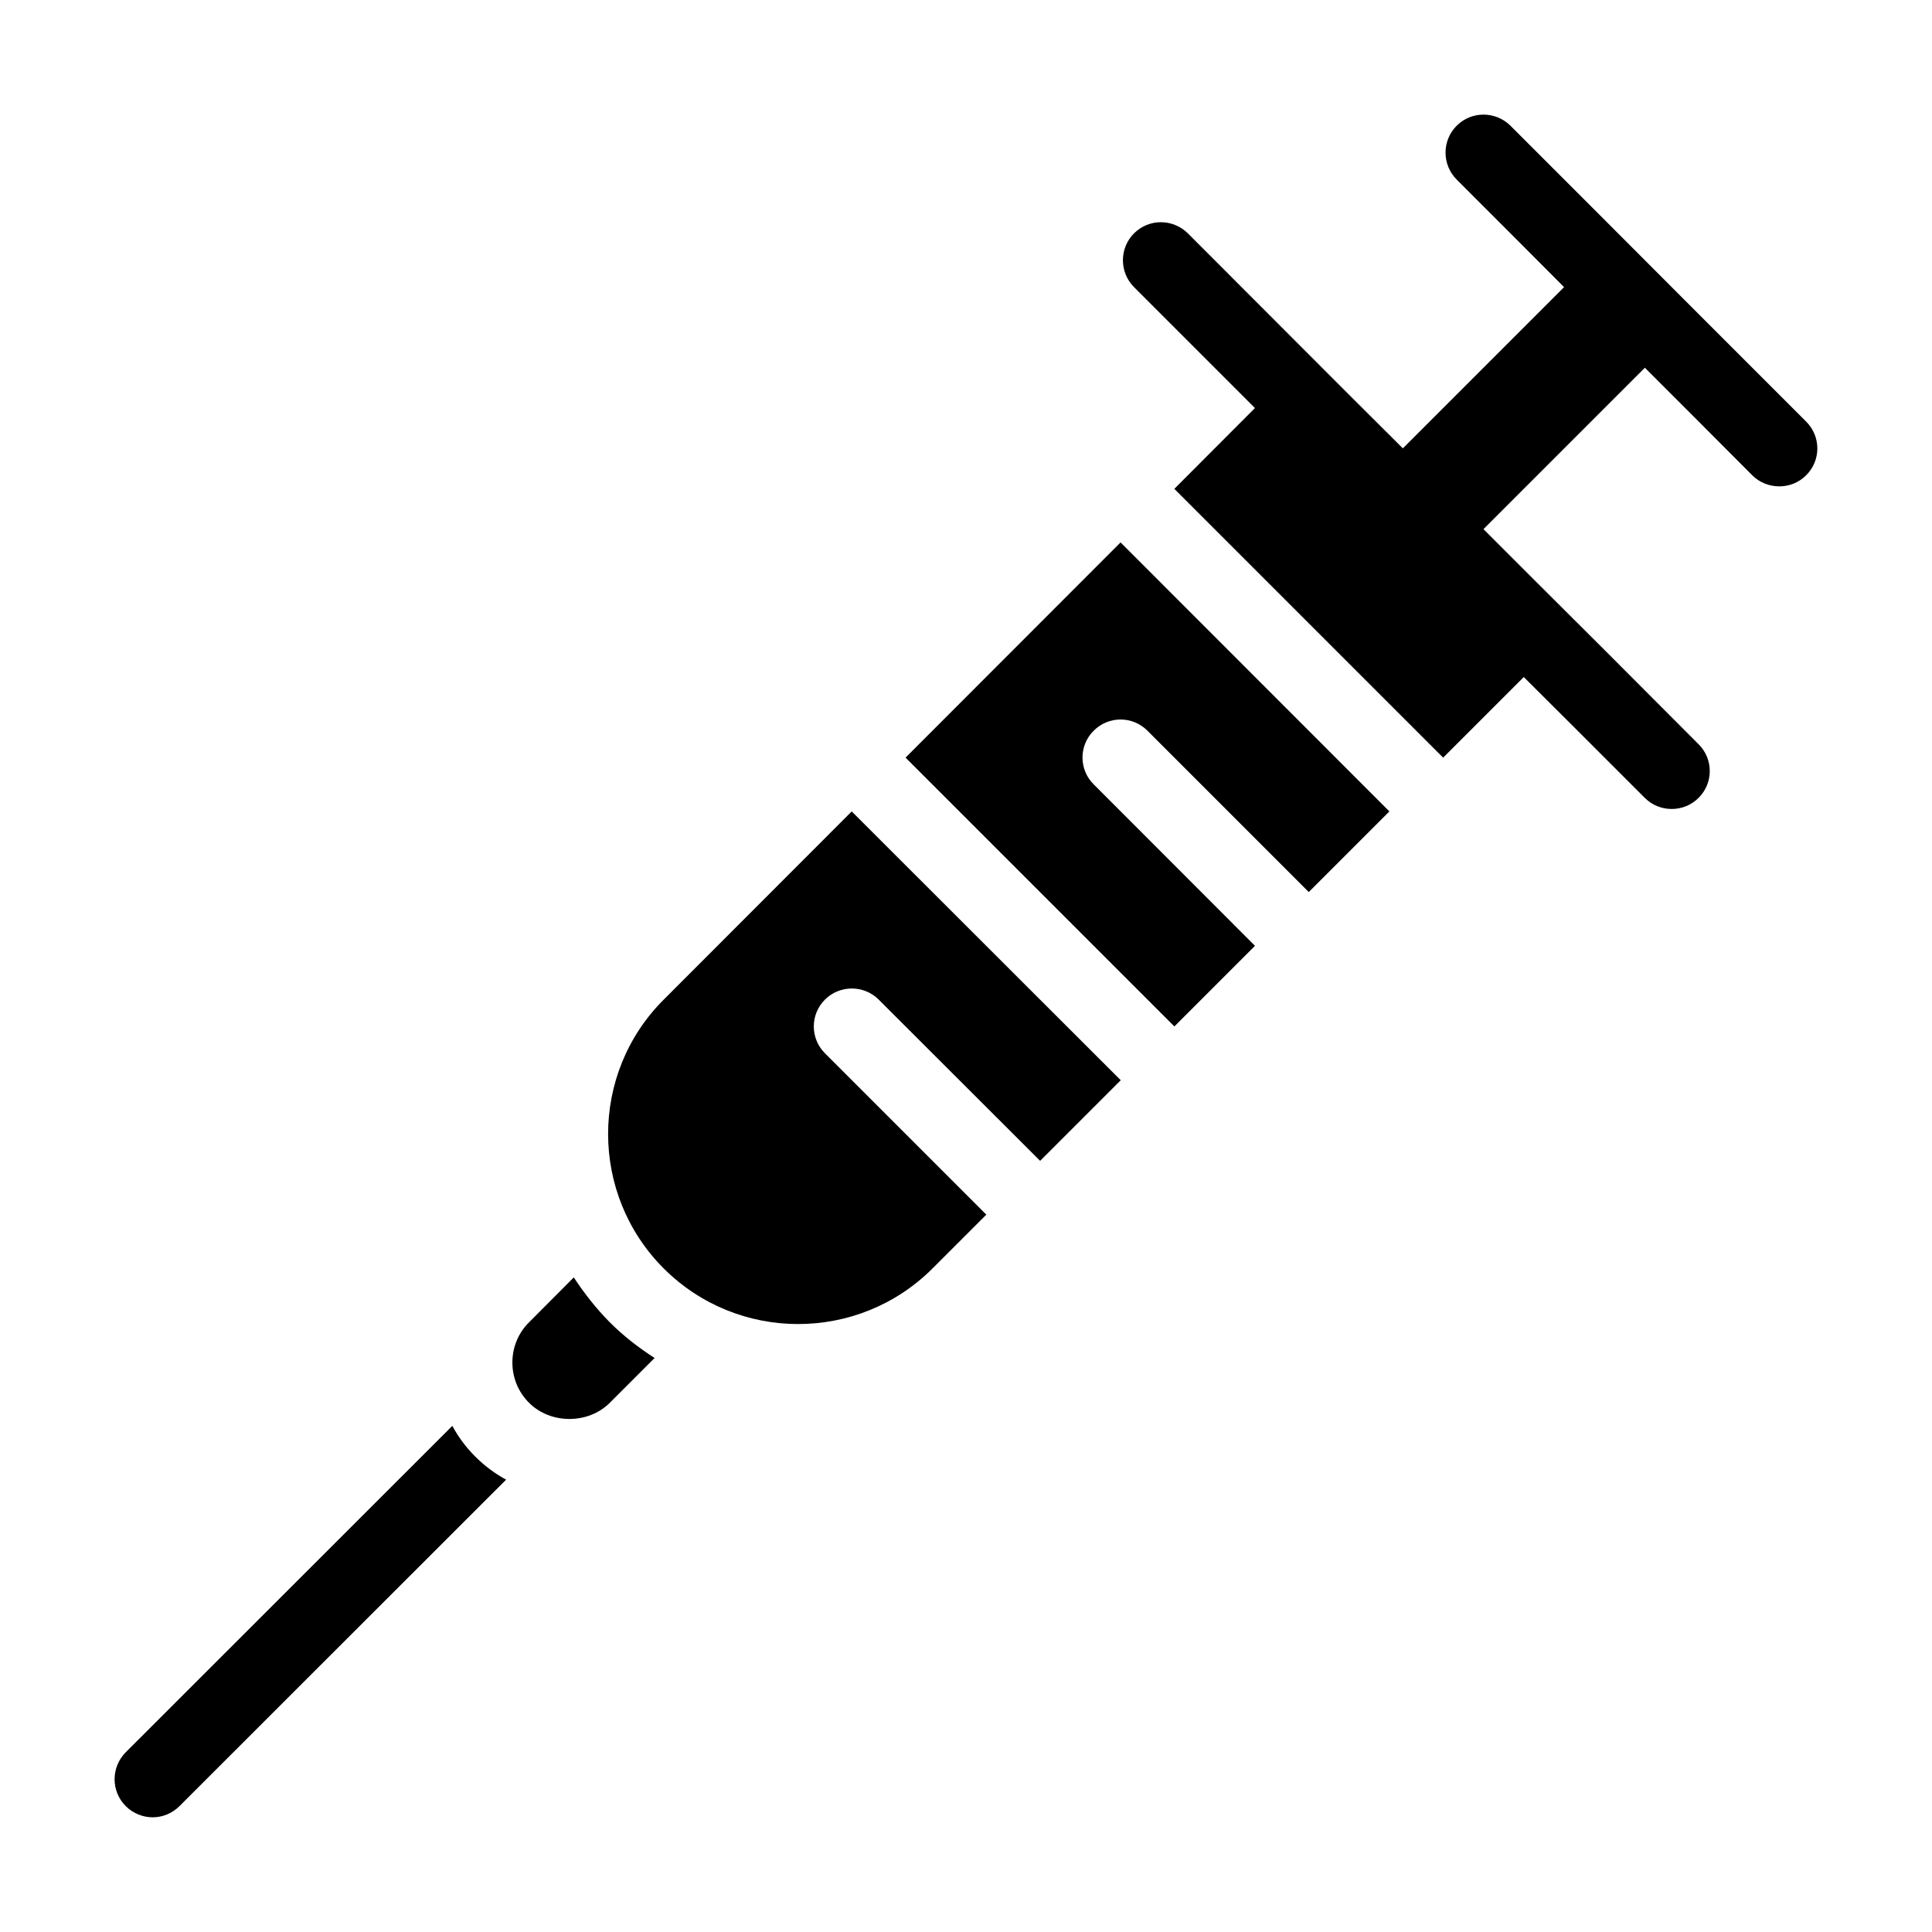 <?xml version="1.0" encoding="UTF-8"?>
<!-- Uploaded to: SVG Repo, www.svgrepo.com, Generator: SVG Repo Mixer Tools -->
<svg fill="#000000" width="800px" height="800px" version="1.1" viewBox="144 144 512 512" xmlns="http://www.w3.org/2000/svg">
 <g>
  <path d="m263.87 521.87-86.555 86.504c-3.93 3.981-3.93 10.328 0 14.258 1.965 1.965 4.586 2.973 7.152 2.973 2.57 0 5.141-1.008 7.106-2.973l86.555-86.504c-2.973-1.613-5.742-3.68-8.16-6.098-2.473-2.469-4.488-5.188-6.098-8.16z"/>
  <path d="m296.06 482.52-11.84 11.891c-2.871 2.82-4.434 6.648-4.434 10.68s1.562 7.809 4.434 10.68c5.691 5.691 15.668 5.691 21.363 0l11.891-11.891c-4.231-2.719-8.262-5.844-11.891-9.473-3.629-3.676-6.754-7.656-9.523-11.887z"/>
  <path d="m319.89 408.91c-19.648 19.598-19.648 51.59 0 71.238 19.648 19.648 51.59 19.648 71.238 0l14.258-14.258-42.773-42.773c-3.93-3.93-3.93-10.277 0-14.207 3.93-3.93 10.328-3.93 14.258 0l42.773 42.723 21.363-21.363-71.293-71.234z"/>
  <path d="m383.98 344.78 71.238 71.238 21.363-21.363-42.723-42.773c-3.981-3.93-3.981-10.328 0-14.258 3.93-3.93 10.277-3.93 14.207 0l42.773 42.773 21.363-21.363-71.242-71.285z"/>
  <path d="m622.63 255.71-28.312-28.312-28.668-28.719-21.363-21.359c-3.981-3.93-10.328-3.93-14.258 0-3.93 3.93-3.93 10.328 0 14.258l14.258 14.258 14.207 14.258-42.723 42.723-14.258-14.207-42.723-42.773c-3.981-3.93-10.328-3.93-14.258 0-3.93 3.93-3.93 10.328 0 14.258l32.043 32.043-21.363 21.41 71.238 71.238 21.363-21.363 14.258 14.207 17.836 17.836c1.965 1.965 4.535 2.922 7.106 2.922s5.141-0.957 7.106-2.922c3.981-3.93 3.981-10.328 0-14.258l-24.887-24.938-17.836-17.785-14.258-14.258 42.773-42.773 14.258 14.258 14.207 14.258c1.965 1.965 4.586 2.922 7.152 2.922 2.57 0 5.141-0.957 7.106-2.922 3.977-3.93 3.977-10.328-0.004-14.258z"/>
 </g>
</svg>